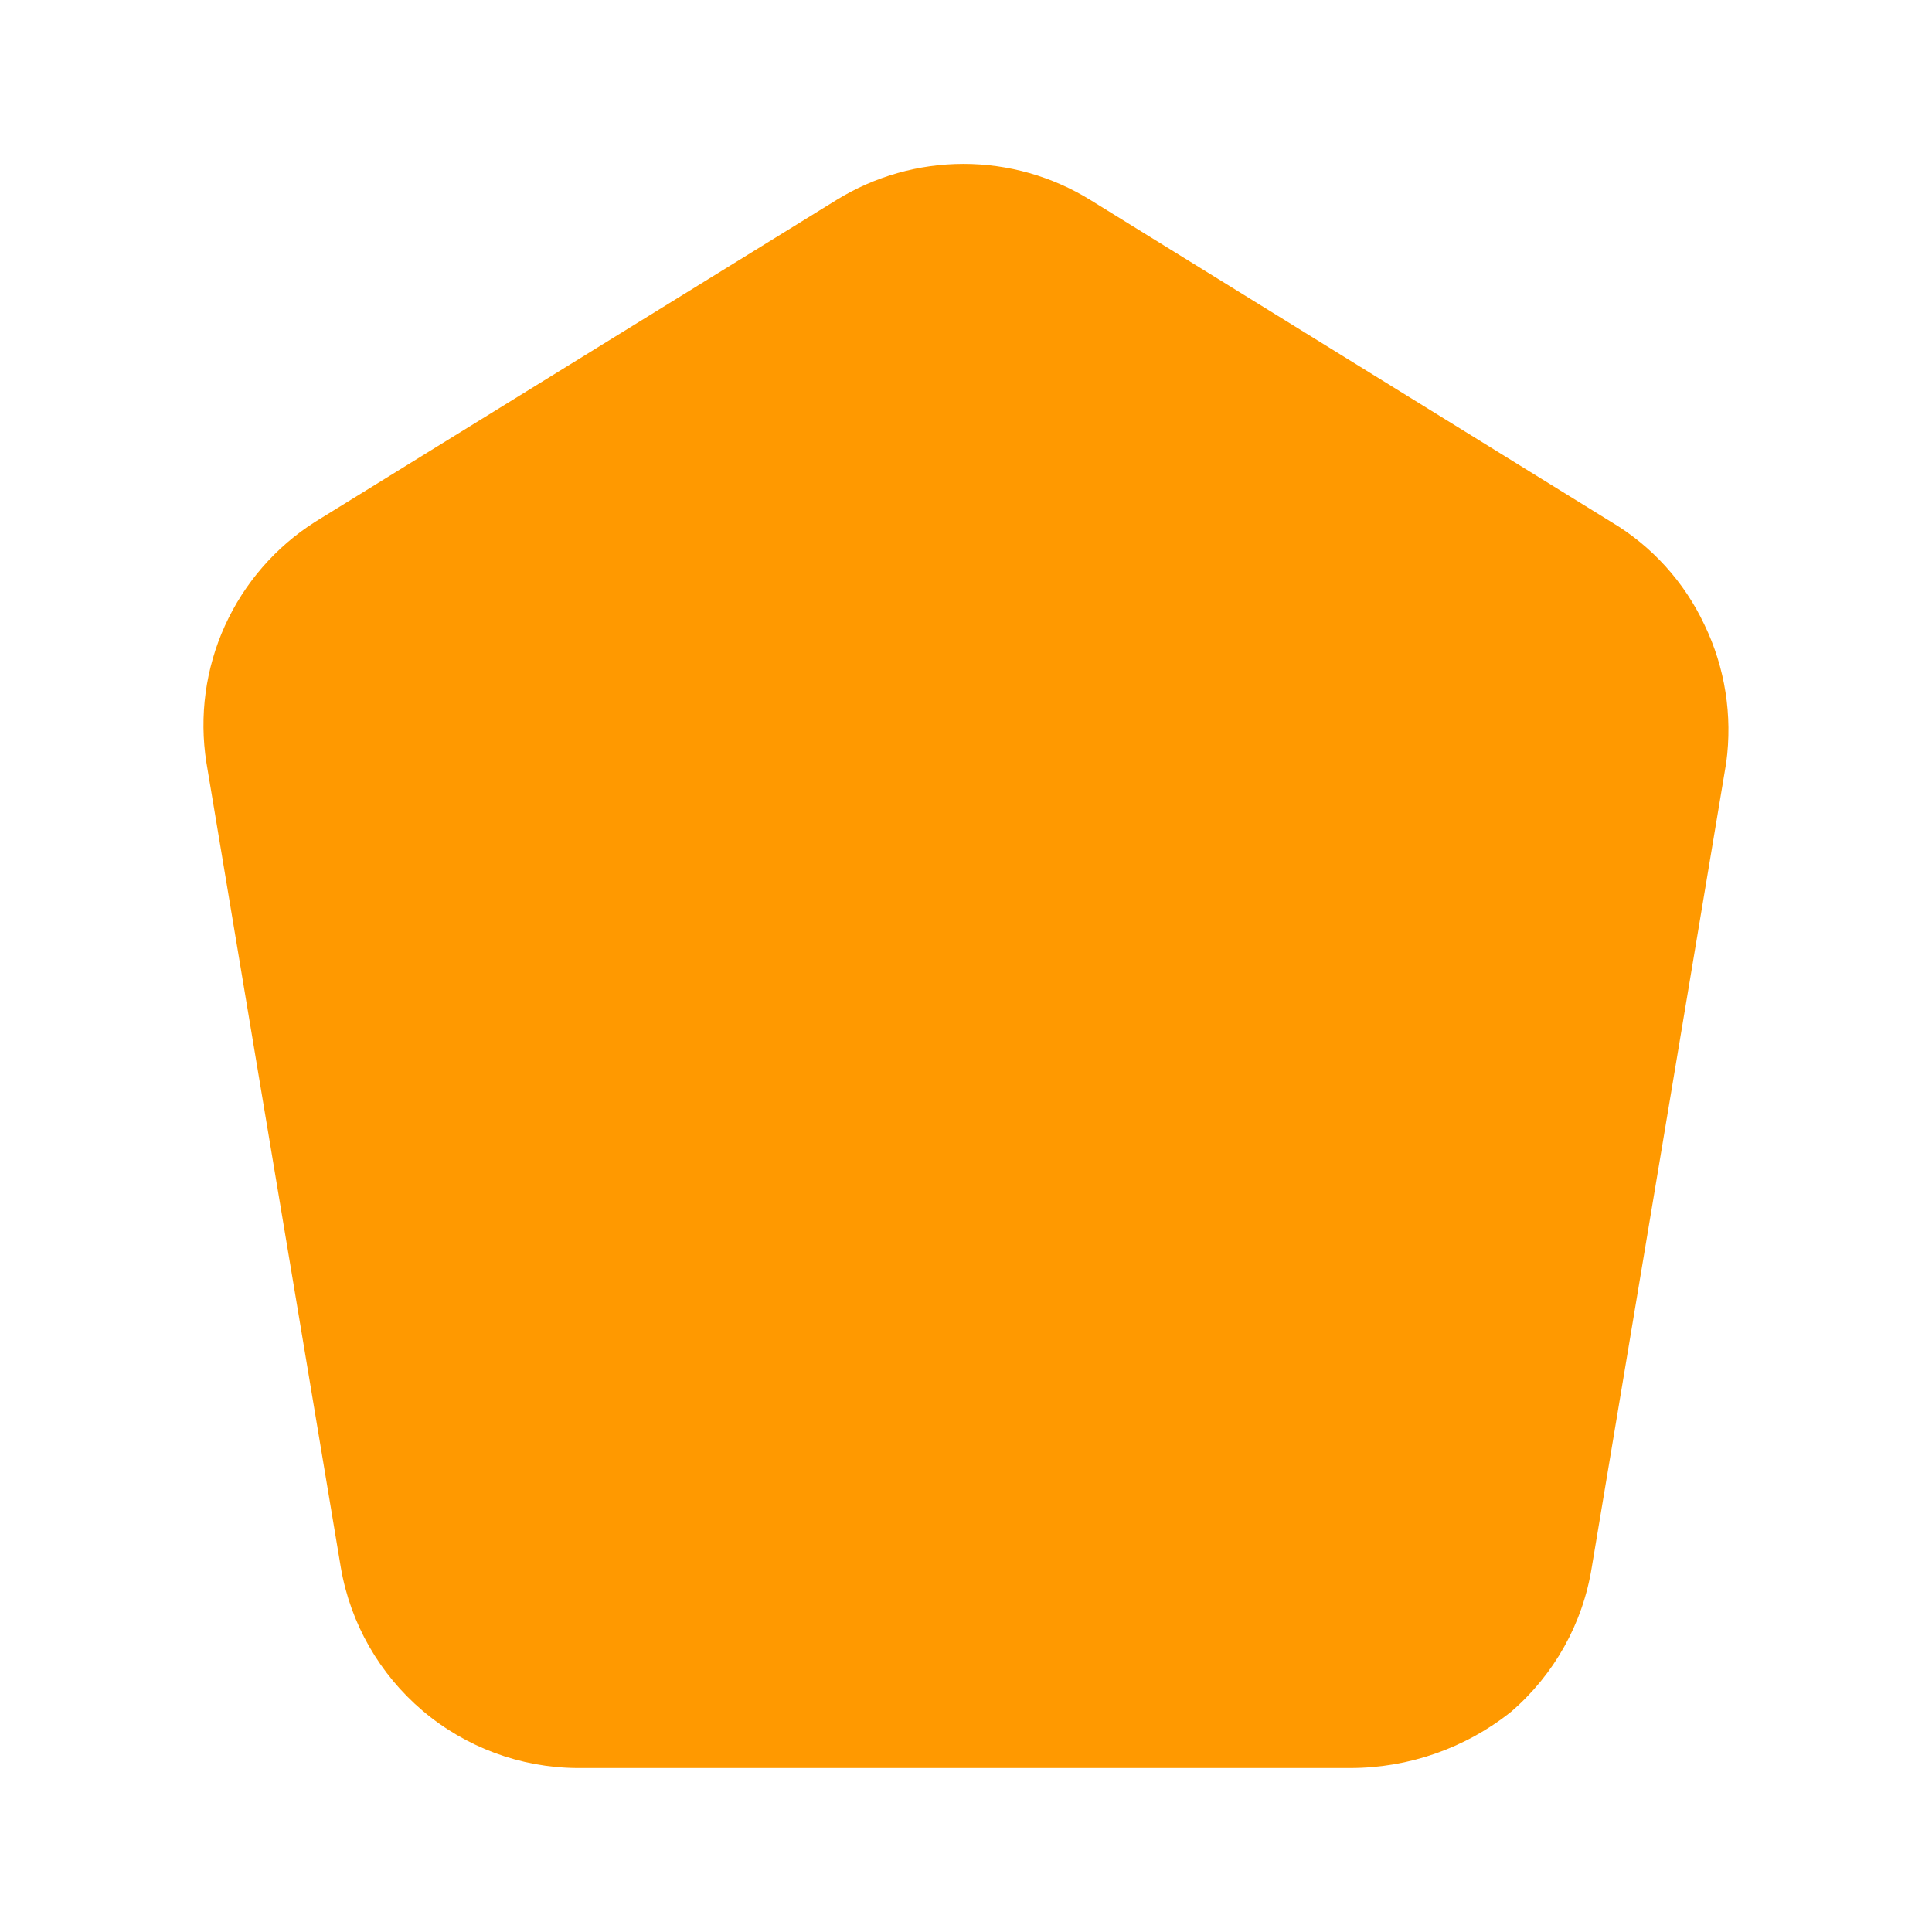 <svg width="24" height="24" viewBox="0 0 24 24" fill="none" xmlns="http://www.w3.org/2000/svg">
<path d="M21.444 9.473L19.773 19.473C19.661 20.169 19.307 20.802 18.773 21.263C18.205 21.716 17.5 21.963 16.773 21.963H7.164C6.461 21.957 5.783 21.704 5.247 21.249C4.712 20.794 4.353 20.166 4.234 19.473L2.564 9.473C2.473 8.896 2.553 8.305 2.794 7.773C3.034 7.244 3.423 6.795 3.914 6.483L10.393 2.483C10.867 2.191 11.412 2.036 11.969 2.036C12.525 2.036 13.07 2.191 13.543 2.483L20.014 6.483C20.52 6.783 20.924 7.23 21.174 7.763C21.43 8.294 21.523 8.889 21.444 9.473Z" fill="#FF9900"/>
</svg>
